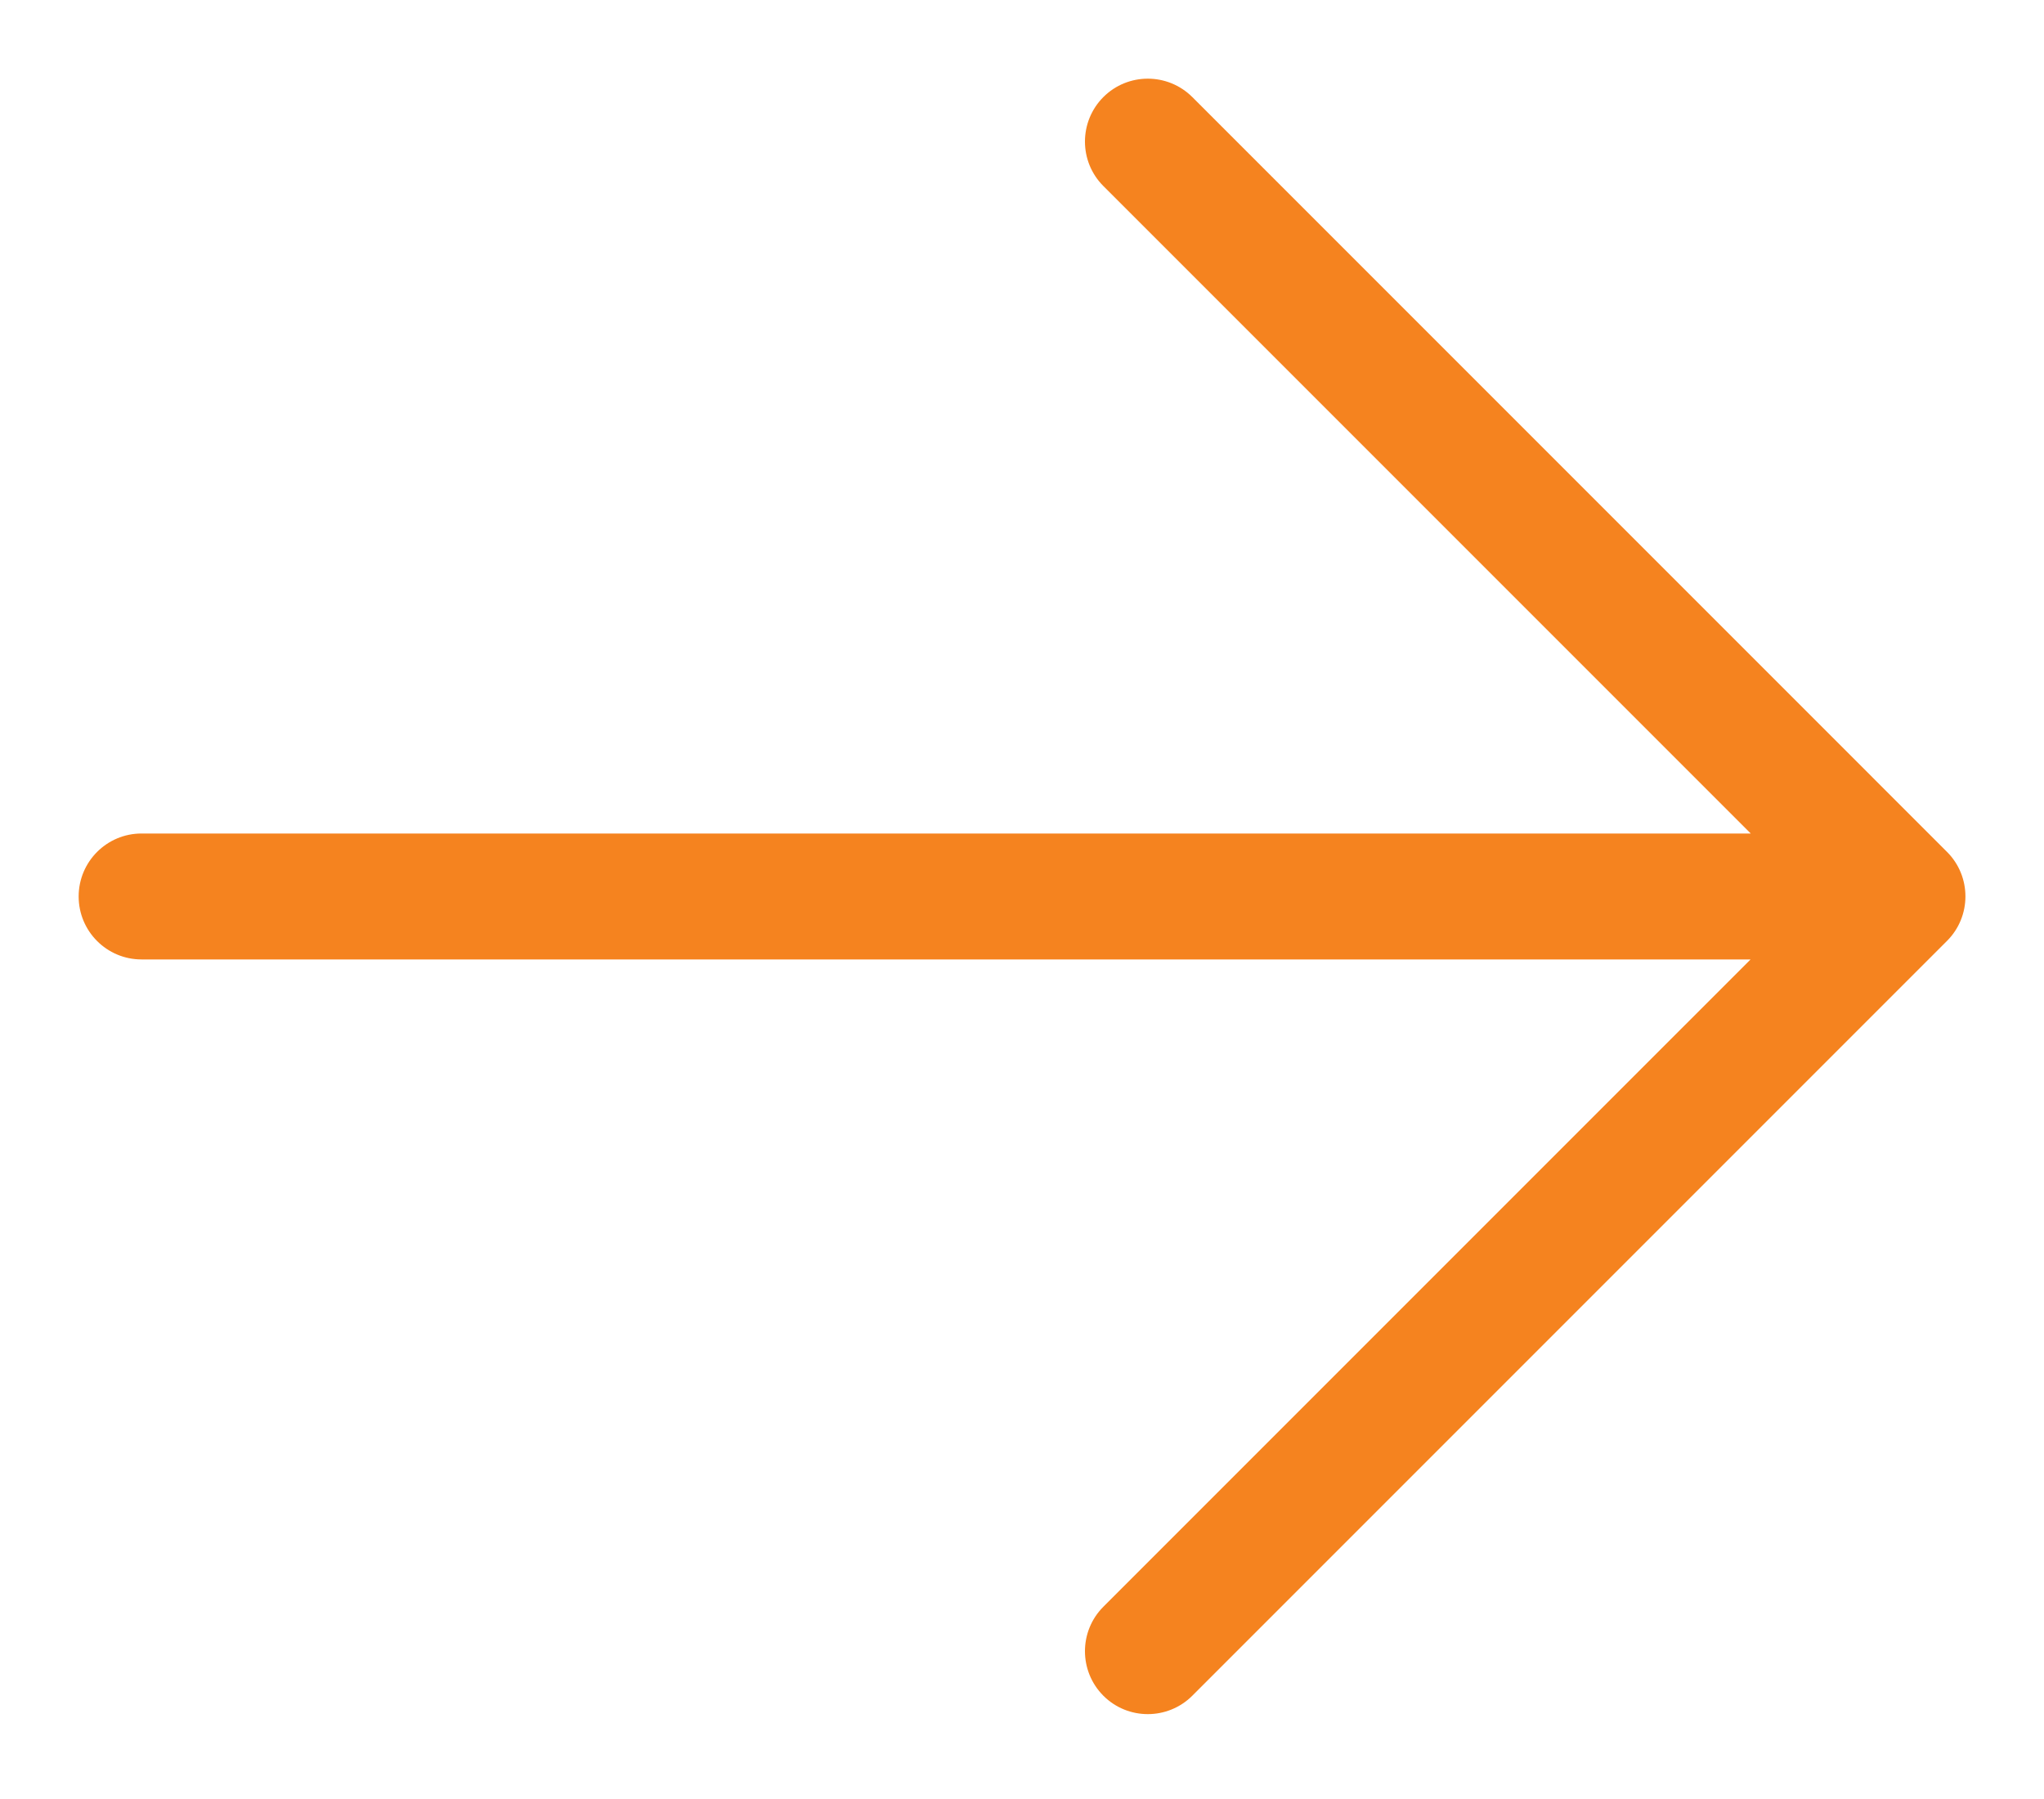 <?xml version="1.0" encoding="UTF-8" standalone="no"?>
<svg width="25px" height="22px" viewBox="0 0 25 22" version="1.1" xmlns="http://www.w3.org/2000/svg" xmlns:xlink="http://www.w3.org/1999/xlink">
    <!-- Generator: Sketch 49.2 (51160) - http://www.bohemiancoding.com/sketch -->
    <title>Icon/Arrow/Orange</title>
    <desc>Created with Sketch.</desc>
    <defs>
        <path d="M19.449,12.771 L-0.231,12.771 C-0.656,12.771 -1,12.426 -1,12.001 C-1,11.576 -0.656,11.231 -0.231,11.231 L19.451,11.231 L11.533,3.313 C11.233,3.013 11.233,2.526 11.533,2.225 C11.833,1.925 12.32,1.925 12.621,2.225 L21.852,11.456 C22.152,11.756 22.152,12.244 21.852,12.544 L12.621,21.775 C12.32,22.075 11.833,22.075 11.533,21.775 C11.233,21.474 11.233,20.987 11.533,20.687 L19.449,12.771 Z" id="path-1"></path>
    </defs>
    <g id="Icon/Arrow/Orange" stroke="none" stroke-width="1" fill="none" fill-rule="evenodd">
        <g id="Group-4" transform="translate(12.5, 11) rotate(-90) translate(-12.5, -11) translate(2, -1)">
            <mask id="mask-2" fill="white">
                <use xlink:href="#path-1"></use>
            </mask>
            <use id="Path" fill="#F5831F" fill-rule="nonzero" transform="translate(10.538, 12) rotate(-270) translate(-10.538, -12) " xlink:href="#path-1"></use>
        </g>
    </g>
</svg>